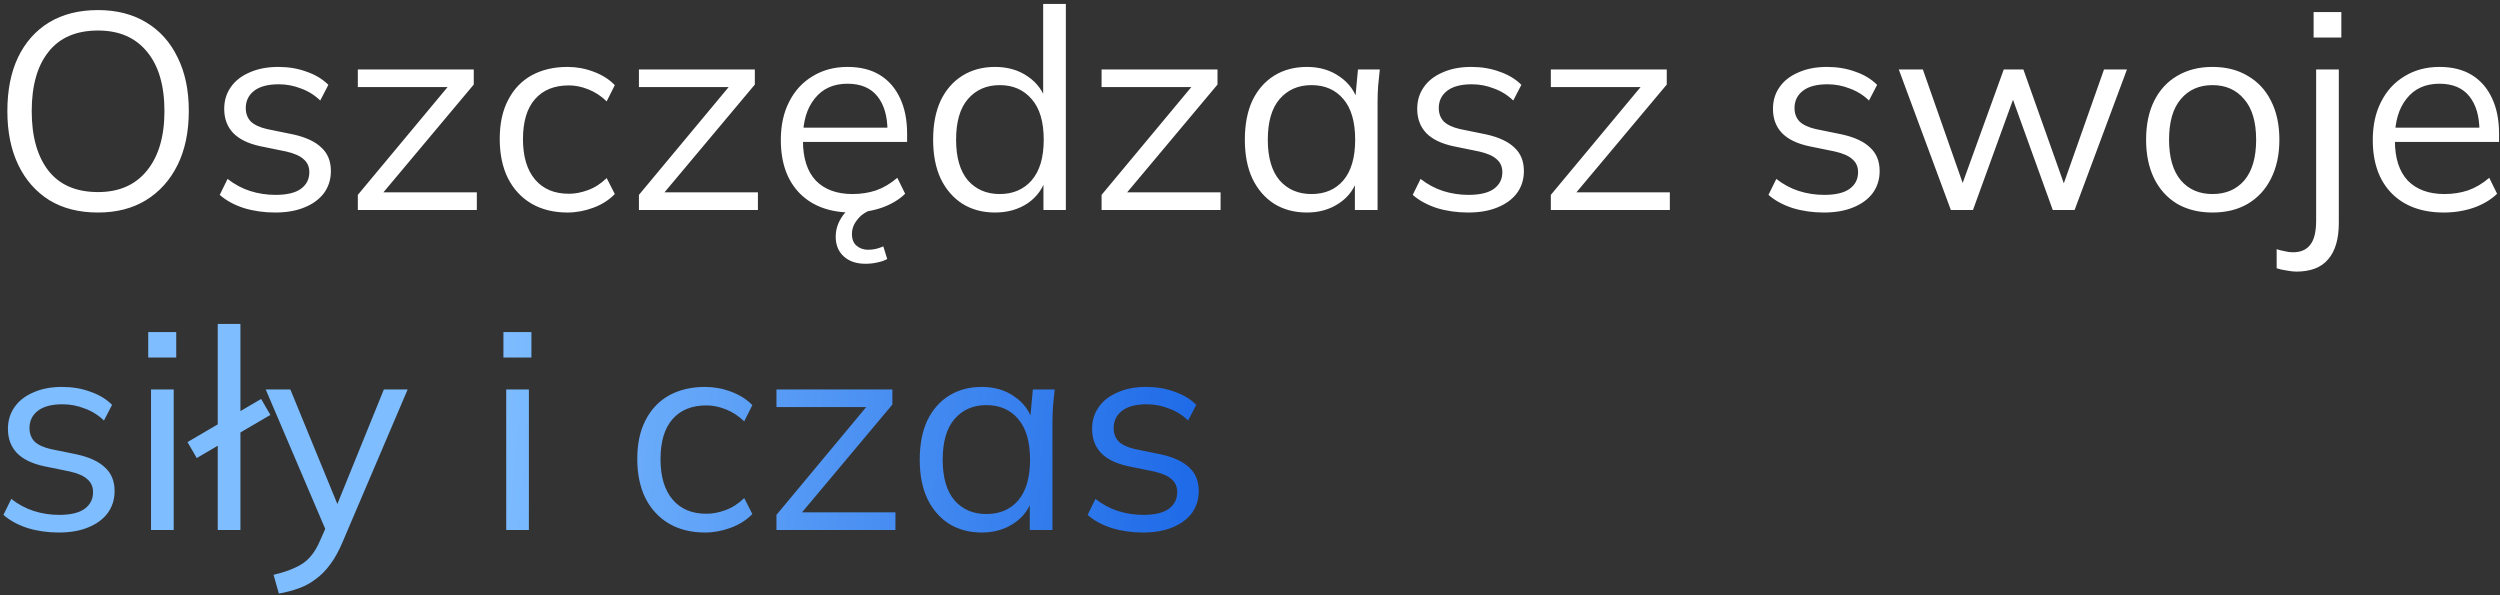 <?xml version="1.0" encoding="UTF-8"?> <svg xmlns="http://www.w3.org/2000/svg" width="500" height="119" viewBox="0 0 500 119" fill="none"><rect x="0" y="0" width="500" height="119" fill="#333333" stroke="none"/> <path d="M1.472 22.232C1.472 18.051 2.181 14.467 3.6 11.48C5.056 8.456 7.128 6.123 9.816 4.48C12.541 2.837 15.808 2.016 19.616 2.016C23.312 2.016 26.523 2.837 29.248 4.48C31.973 6.123 34.064 8.456 35.52 11.48C37.013 14.467 37.76 18.032 37.76 22.176C37.76 26.357 37.013 29.96 35.52 32.984C34.027 36.008 31.917 38.36 29.192 40.04C26.504 41.683 23.312 42.504 19.616 42.504C15.808 42.504 12.56 41.683 9.872 40.04C7.184 38.36 5.112 36.008 3.656 32.984C2.2 29.96 1.472 26.376 1.472 22.232ZM6.344 22.232C6.344 27.309 7.464 31.285 9.704 34.16C11.944 36.997 15.248 38.416 19.616 38.416C23.797 38.416 27.045 36.997 29.36 34.16C31.712 31.285 32.888 27.309 32.888 22.232C32.888 17.117 31.731 13.16 29.416 10.36C27.101 7.523 23.835 6.104 19.616 6.104C15.248 6.104 11.944 7.523 9.704 10.36C7.464 13.16 6.344 17.117 6.344 22.232ZM55.034 42.504C52.794 42.504 50.703 42.205 48.762 41.608C46.821 40.973 45.215 40.096 43.946 38.976L45.514 35.784C46.895 36.867 48.389 37.669 49.994 38.192C51.636 38.715 53.335 38.976 55.09 38.976C57.33 38.976 59.01 38.584 60.13 37.8C61.287 36.979 61.866 35.859 61.866 34.44C61.866 33.357 61.492 32.499 60.746 31.864C60.036 31.192 58.861 30.669 57.218 30.296L52.01 29.232C49.62 28.709 47.828 27.832 46.634 26.6C45.439 25.331 44.842 23.725 44.842 21.784C44.842 20.141 45.271 18.704 46.13 17.472C46.989 16.203 48.239 15.213 49.882 14.504C51.525 13.757 53.447 13.384 55.65 13.384C57.703 13.384 59.589 13.701 61.306 14.336C63.06 14.933 64.516 15.811 65.674 16.968L64.05 20.104C62.93 19.021 61.642 18.219 60.186 17.696C58.767 17.136 57.292 16.856 55.762 16.856C53.559 16.856 51.898 17.304 50.778 18.2C49.695 19.059 49.154 20.197 49.154 21.616C49.154 22.699 49.49 23.595 50.162 24.304C50.871 24.976 51.954 25.48 53.41 25.816L58.618 26.88C61.157 27.44 63.042 28.317 64.274 29.512C65.543 30.669 66.178 32.237 66.178 34.216C66.178 35.896 65.711 37.371 64.778 38.64C63.844 39.872 62.538 40.824 60.858 41.496C59.215 42.168 57.274 42.504 55.034 42.504ZM71.566 42V38.976L90.494 16.24L90.55 17.416H71.566V13.888H94.75V16.912L75.598 39.76L75.542 38.472H95.366V42H71.566ZM113.498 42.504C110.735 42.504 108.327 41.907 106.274 40.712C104.258 39.517 102.69 37.819 101.57 35.616C100.487 33.413 99.946 30.8 99.946 27.776C99.946 24.715 100.506 22.12 101.626 19.992C102.746 17.827 104.314 16.184 106.33 15.064C108.383 13.944 110.772 13.384 113.498 13.384C115.29 13.384 117.026 13.701 118.706 14.336C120.423 14.971 121.842 15.867 122.962 17.024L121.338 20.272C120.218 19.189 118.986 18.387 117.642 17.864C116.335 17.341 115.047 17.08 113.778 17.08C110.866 17.08 108.607 17.995 107.002 19.824C105.396 21.653 104.594 24.323 104.594 27.832C104.594 31.304 105.396 33.992 107.002 35.896C108.607 37.8 110.866 38.752 113.778 38.752C115.01 38.752 116.279 38.509 117.586 38.024C118.93 37.539 120.18 36.736 121.338 35.616L122.962 38.808C121.804 40.003 120.367 40.917 118.65 41.552C116.932 42.187 115.215 42.504 113.498 42.504ZM127.784 42V38.976L146.712 16.24L146.768 17.416H127.784V13.888H150.968V16.912L131.816 39.76L131.76 38.472H151.584V42H127.784ZM170.389 42.504C165.983 42.504 162.511 41.235 159.973 38.696C157.434 36.12 156.165 32.555 156.165 28C156.165 25.051 156.725 22.493 157.845 20.328C158.965 18.125 160.533 16.427 162.549 15.232C164.565 14 166.879 13.384 169.493 13.384C172.069 13.384 174.234 13.925 175.989 15.008C177.743 16.091 179.087 17.64 180.021 19.656C180.954 21.635 181.421 23.987 181.421 26.712V28.392H159.637V25.536H178.453L177.501 26.264C177.501 23.277 176.829 20.944 175.485 19.264C174.141 17.584 172.143 16.744 169.493 16.744C166.693 16.744 164.509 17.733 162.941 19.712C161.373 21.653 160.589 24.285 160.589 27.608V28.112C160.589 31.621 161.447 34.291 163.165 36.12C164.919 37.912 167.365 38.808 170.501 38.808C172.181 38.808 173.749 38.565 175.205 38.08C176.698 37.557 178.117 36.717 179.461 35.56L181.029 38.752C179.797 39.947 178.229 40.88 176.325 41.552C174.458 42.187 172.479 42.504 170.389 42.504ZM173.077 52.752C171.285 52.752 169.847 52.267 168.765 51.296C167.682 50.325 167.141 49 167.141 47.32C167.141 45.827 167.626 44.408 168.597 43.064C169.567 41.757 170.874 40.731 172.517 39.984L174.141 42C173.543 42.224 172.946 42.56 172.349 43.008C171.789 43.493 171.322 44.053 170.949 44.688C170.575 45.323 170.389 46.032 170.389 46.816C170.389 47.861 170.706 48.645 171.341 49.168C171.975 49.691 172.741 49.952 173.637 49.952C174.159 49.952 174.663 49.896 175.149 49.784C175.634 49.672 176.138 49.504 176.661 49.28L177.445 51.8C176.922 52.099 176.287 52.323 175.541 52.472C174.794 52.659 173.973 52.752 173.077 52.752ZM199.002 42.504C196.538 42.504 194.372 41.925 192.506 40.768C190.639 39.573 189.183 37.893 188.138 35.728C187.13 33.563 186.626 30.968 186.626 27.944C186.626 24.883 187.13 22.269 188.138 20.104C189.183 17.939 190.639 16.277 192.506 15.12C194.372 13.963 196.538 13.384 199.002 13.384C201.54 13.384 203.724 14.019 205.554 15.288C207.42 16.557 208.671 18.275 209.306 20.44H208.634V0.784H213.17V42H208.69V35.28H209.306C208.708 37.52 207.476 39.293 205.61 40.6C203.743 41.869 201.54 42.504 199.002 42.504ZM199.954 38.808C202.604 38.808 204.732 37.893 206.338 36.064C207.943 34.197 208.746 31.491 208.746 27.944C208.746 24.36 207.943 21.653 206.338 19.824C204.732 17.957 202.604 17.024 199.954 17.024C197.303 17.024 195.175 17.957 193.57 19.824C192.002 21.653 191.218 24.36 191.218 27.944C191.218 31.491 192.002 34.197 193.57 36.064C195.175 37.893 197.303 38.808 199.954 38.808ZM220.316 42V38.976L239.244 16.24L239.3 17.416H220.316V13.888H243.5V16.912L224.348 39.76L224.292 38.472H244.116V42H220.316ZM261.401 42.504C258.9 42.504 256.716 41.925 254.849 40.768C252.983 39.573 251.527 37.893 250.481 35.728C249.473 33.563 248.969 30.968 248.969 27.944C248.969 24.883 249.473 22.269 250.481 20.104C251.527 17.939 252.983 16.277 254.849 15.12C256.716 13.963 258.9 13.384 261.401 13.384C263.94 13.384 266.124 14.037 267.953 15.344C269.82 16.613 271.052 18.349 271.649 20.552H270.977L271.593 13.888H275.961C275.849 14.971 275.737 16.072 275.625 17.192C275.551 18.275 275.513 19.339 275.513 20.384V42H270.977V35.392H271.593C270.996 37.595 269.764 39.331 267.897 40.6C266.031 41.869 263.865 42.504 261.401 42.504ZM262.297 38.808C264.985 38.808 267.113 37.893 268.681 36.064C270.249 34.197 271.033 31.491 271.033 27.944C271.033 24.36 270.249 21.653 268.681 19.824C267.113 17.957 264.985 17.024 262.297 17.024C259.647 17.024 257.519 17.957 255.913 19.824C254.345 21.653 253.561 24.36 253.561 27.944C253.561 31.491 254.345 34.197 255.913 36.064C257.519 37.893 259.647 38.808 262.297 38.808ZM293.635 42.504C291.395 42.504 289.305 42.205 287.363 41.608C285.422 40.973 283.817 40.096 282.547 38.976L284.115 35.784C285.497 36.867 286.99 37.669 288.595 38.192C290.238 38.715 291.937 38.976 293.691 38.976C295.931 38.976 297.611 38.584 298.731 37.8C299.889 36.979 300.467 35.859 300.467 34.44C300.467 33.357 300.094 32.499 299.347 31.864C298.638 31.192 297.462 30.669 295.819 30.296L290.611 29.232C288.222 28.709 286.43 27.832 285.235 26.6C284.041 25.331 283.443 23.725 283.443 21.784C283.443 20.141 283.873 18.704 284.731 17.472C285.59 16.203 286.841 15.213 288.483 14.504C290.126 13.757 292.049 13.384 294.251 13.384C296.305 13.384 298.19 13.701 299.907 14.336C301.662 14.933 303.118 15.811 304.275 16.968L302.651 20.104C301.531 19.021 300.243 18.219 298.787 17.696C297.369 17.136 295.894 16.856 294.363 16.856C292.161 16.856 290.499 17.304 289.379 18.2C288.297 19.059 287.755 20.197 287.755 21.616C287.755 22.699 288.091 23.595 288.763 24.304C289.473 24.976 290.555 25.48 292.011 25.816L297.219 26.88C299.758 27.44 301.643 28.317 302.875 29.512C304.145 30.669 304.779 32.237 304.779 34.216C304.779 35.896 304.313 37.371 303.379 38.64C302.446 39.872 301.139 40.824 299.459 41.496C297.817 42.168 295.875 42.504 293.635 42.504ZM310.167 42V38.976L329.095 16.24L329.151 17.416H310.167V13.888H333.351V16.912L314.199 39.76L314.143 38.472H333.967V42H310.167ZM364.784 42.504C362.544 42.504 360.453 42.205 358.512 41.608C356.57 40.973 354.965 40.096 353.696 38.976L355.264 35.784C356.645 36.867 358.138 37.669 359.744 38.192C361.386 38.715 363.085 38.976 364.84 38.976C367.08 38.976 368.76 38.584 369.88 37.8C371.037 36.979 371.616 35.859 371.616 34.44C371.616 33.357 371.242 32.499 370.496 31.864C369.786 31.192 368.61 30.669 366.968 30.296L361.76 29.232C359.37 28.709 357.578 27.832 356.384 26.6C355.189 25.331 354.592 23.725 354.592 21.784C354.592 20.141 355.021 18.704 355.88 17.472C356.738 16.203 357.989 15.213 359.632 14.504C361.274 13.757 363.197 13.384 365.4 13.384C367.453 13.384 369.338 13.701 371.056 14.336C372.81 14.933 374.266 15.811 375.424 16.968L373.8 20.104C372.68 19.021 371.392 18.219 369.936 17.696C368.517 17.136 367.042 16.856 365.512 16.856C363.309 16.856 361.648 17.304 360.528 18.2C359.445 19.059 358.904 20.197 358.904 21.616C358.904 22.699 359.24 23.595 359.912 24.304C360.621 24.976 361.704 25.48 363.16 25.816L368.368 26.88C370.906 27.44 372.792 28.317 374.024 29.512C375.293 30.669 375.928 32.237 375.928 34.216C375.928 35.896 375.461 37.371 374.528 38.64C373.594 39.872 372.288 40.824 370.608 41.496C368.965 42.168 367.024 42.504 364.784 42.504ZM390.17 42L379.754 13.888H384.57L393.25 38.64H391.794L400.754 13.888H404.674L413.466 38.64H412.066L420.802 13.888H425.394L414.922 42H410.554L401.482 16.856H403.722L394.594 42H390.17ZM442.491 42.504C439.803 42.504 437.451 41.925 435.435 40.768C433.457 39.573 431.926 37.893 430.843 35.728C429.761 33.525 429.219 30.931 429.219 27.944C429.219 24.92 429.761 22.325 430.843 20.16C431.926 17.995 433.457 16.333 435.435 15.176C437.451 13.981 439.803 13.384 442.491 13.384C445.217 13.384 447.569 13.981 449.547 15.176C451.563 16.333 453.113 17.995 454.195 20.16C455.315 22.325 455.875 24.92 455.875 27.944C455.875 30.931 455.315 33.525 454.195 35.728C453.113 37.893 451.563 39.573 449.547 40.768C447.569 41.925 445.217 42.504 442.491 42.504ZM442.491 38.808C445.179 38.808 447.307 37.893 448.875 36.064C450.443 34.197 451.227 31.491 451.227 27.944C451.227 24.36 450.425 21.653 448.819 19.824C447.251 17.957 445.142 17.024 442.491 17.024C439.841 17.024 437.731 17.957 436.163 19.824C434.595 21.653 433.811 24.36 433.811 27.944C433.811 31.491 434.595 34.197 436.163 36.064C437.731 37.893 439.841 38.808 442.491 38.808ZM459.251 54.32C458.729 54.32 458.075 54.245 457.291 54.096C456.507 53.984 455.854 53.835 455.331 53.648V49.84C455.779 49.989 456.302 50.12 456.899 50.232C457.497 50.381 458.057 50.456 458.579 50.456C460.147 50.456 461.305 49.952 462.051 48.944C462.835 47.973 463.227 46.368 463.227 44.128V13.888H467.763V44.576C467.763 47.787 467.054 50.213 465.635 51.856C464.254 53.499 462.126 54.32 459.251 54.32ZM462.723 7.504V2.408H468.267V7.504H462.723ZM488.779 42.504C484.374 42.504 480.902 41.235 478.363 38.696C475.825 36.12 474.555 32.555 474.555 28C474.555 25.051 475.115 22.493 476.235 20.328C477.355 18.125 478.923 16.427 480.939 15.232C482.955 14 485.27 13.384 487.883 13.384C490.459 13.384 492.625 13.925 494.379 15.008C496.134 16.091 497.478 17.64 498.411 19.656C499.345 21.635 499.811 23.987 499.811 26.712V28.392H478.027V25.536H496.843L495.891 26.264C495.891 23.277 495.219 20.944 493.875 19.264C492.531 17.584 490.534 16.744 487.883 16.744C485.083 16.744 482.899 17.733 481.331 19.712C479.763 21.653 478.979 24.285 478.979 27.608V28.112C478.979 31.621 479.838 34.291 481.555 36.12C483.31 37.912 485.755 38.808 488.891 38.808C490.571 38.808 492.139 38.565 493.595 38.08C495.089 37.557 496.507 36.717 497.851 35.56L499.419 38.752C498.187 39.947 496.619 40.88 494.715 41.552C492.849 42.187 490.87 42.504 488.779 42.504Z" fill="white"></path> <path d="M11.776 106.504C9.536 106.504 7.445 106.205 5.504 105.608C3.563 104.973 1.957 104.096 0.688 102.976L2.256 99.784C3.637 100.867 5.131 101.669 6.736 102.192C8.379 102.715 10.077 102.976 11.832 102.976C14.072 102.976 15.752 102.584 16.872 101.8C18.029 100.979 18.608 99.859 18.608 98.44C18.608 97.357 18.235 96.499 17.488 95.864C16.779 95.192 15.603 94.669 13.96 94.296L8.752 93.232C6.363 92.709 4.571 91.832 3.376 90.6C2.181 89.331 1.584 87.725 1.584 85.784C1.584 84.141 2.013 82.704 2.872 81.472C3.731 80.203 4.981 79.213 6.624 78.504C8.267 77.757 10.189 77.384 12.392 77.384C14.445 77.384 16.331 77.701 18.048 78.336C19.803 78.933 21.259 79.811 22.416 80.968L20.792 84.104C19.672 83.021 18.384 82.219 16.928 81.696C15.509 81.136 14.035 80.856 12.504 80.856C10.301 80.856 8.64 81.304 7.52 82.2C6.437 83.059 5.896 84.197 5.896 85.616C5.896 86.699 6.232 87.595 6.904 88.304C7.613 88.976 8.696 89.48 10.152 89.816L15.36 90.88C17.899 91.44 19.784 92.317 21.016 93.512C22.285 94.669 22.92 96.237 22.92 98.216C22.92 99.896 22.453 101.371 21.52 102.64C20.587 103.872 19.28 104.824 17.6 105.496C15.957 106.168 14.016 106.504 11.776 106.504ZM30.205 106V77.888H34.741V106H30.205ZM29.645 71.504V66.408H35.245V71.504H29.645ZM43.549 106V64.784H48.085V106H43.549ZM39.349 91.608L37.501 88.416L52.229 79.792L54.077 82.984L39.349 91.608ZM55.773 118.712L54.709 114.96C56.463 114.549 57.919 114.064 59.077 113.504C60.271 112.981 61.261 112.272 62.045 111.376C62.829 110.48 63.501 109.36 64.061 108.016L65.517 104.712L65.405 106.616L53.141 77.888H58.069L68.205 102.584H66.749L76.773 77.888H81.533L68.541 108.352C67.794 110.144 66.973 111.637 66.077 112.832C65.181 114.064 64.21 115.053 63.165 115.8C62.157 116.584 61.037 117.2 59.805 117.648C58.573 118.096 57.229 118.451 55.773 118.712ZM101.244 106V77.888H105.78V106H101.244ZM100.684 71.504V66.408H106.284V71.504H100.684ZM141.006 106.504C138.243 106.504 135.835 105.907 133.782 104.712C131.766 103.517 130.198 101.819 129.078 99.616C127.995 97.413 127.454 94.8 127.454 91.776C127.454 88.715 128.014 86.12 129.134 83.992C130.254 81.827 131.822 80.184 133.838 79.064C135.891 77.944 138.28 77.384 141.006 77.384C142.798 77.384 144.534 77.701 146.214 78.336C147.931 78.971 149.35 79.867 150.47 81.024L148.846 84.272C147.726 83.189 146.494 82.387 145.15 81.864C143.843 81.341 142.555 81.08 141.286 81.08C138.374 81.08 136.115 81.995 134.51 83.824C132.904 85.653 132.102 88.323 132.102 91.832C132.102 95.304 132.904 97.992 134.51 99.896C136.115 101.8 138.374 102.752 141.286 102.752C142.518 102.752 143.787 102.509 145.094 102.024C146.438 101.539 147.688 100.736 148.846 99.616L150.47 102.808C149.312 104.003 147.875 104.917 146.158 105.552C144.44 106.187 142.723 106.504 141.006 106.504ZM155.292 106V102.976L174.22 80.24L174.276 81.416H155.292V77.888H178.476V80.912L159.324 103.76L159.268 102.472H179.092V106H155.292ZM196.378 106.504C193.876 106.504 191.692 105.925 189.826 104.768C187.959 103.573 186.503 101.893 185.458 99.728C184.45 97.563 183.946 94.968 183.946 91.944C183.946 88.883 184.45 86.269 185.458 84.104C186.503 81.939 187.959 80.277 189.826 79.12C191.692 77.963 193.876 77.384 196.378 77.384C198.916 77.384 201.1 78.037 202.93 79.344C204.796 80.613 206.028 82.349 206.626 84.552H205.954L206.57 77.888H210.938C210.826 78.971 210.714 80.072 210.602 81.192C210.527 82.275 210.49 83.339 210.49 84.384V106H205.954V99.392H206.57C205.972 101.595 204.74 103.331 202.874 104.6C201.007 105.869 198.842 106.504 196.378 106.504ZM197.274 102.808C199.962 102.808 202.09 101.893 203.658 100.064C205.226 98.197 206.01 95.491 206.01 91.944C206.01 88.36 205.226 85.653 203.658 83.824C202.09 81.957 199.962 81.024 197.274 81.024C194.623 81.024 192.495 81.957 190.89 83.824C189.322 85.653 188.538 88.36 188.538 91.944C188.538 95.491 189.322 98.197 190.89 100.064C192.495 101.893 194.623 102.808 197.274 102.808ZM228.612 106.504C226.372 106.504 224.281 106.205 222.34 105.608C220.399 104.973 218.793 104.096 217.524 102.976L219.092 99.784C220.473 100.867 221.967 101.669 223.572 102.192C225.215 102.715 226.913 102.976 228.668 102.976C230.908 102.976 232.588 102.584 233.708 101.8C234.865 100.979 235.444 99.859 235.444 98.44C235.444 97.357 235.071 96.499 234.324 95.864C233.615 95.192 232.439 94.669 230.796 94.296L225.588 93.232C223.199 92.709 221.407 91.832 220.212 90.6C219.017 89.331 218.42 87.725 218.42 85.784C218.42 84.141 218.849 82.704 219.708 81.472C220.567 80.203 221.817 79.213 223.46 78.504C225.103 77.757 227.025 77.384 229.228 77.384C231.281 77.384 233.167 77.701 234.884 78.336C236.639 78.933 238.095 79.811 239.252 80.968L237.628 84.104C236.508 83.021 235.22 82.219 233.764 81.696C232.345 81.136 230.871 80.856 229.34 80.856C227.137 80.856 225.476 81.304 224.356 82.2C223.273 83.059 222.732 84.197 222.732 85.616C222.732 86.699 223.068 87.595 223.74 88.304C224.449 88.976 225.532 89.48 226.988 89.816L232.196 90.88C234.735 91.44 236.62 92.317 237.852 93.512C239.121 94.669 239.756 96.237 239.756 98.216C239.756 99.896 239.289 101.371 238.356 102.64C237.423 103.872 236.116 104.824 234.436 105.496C232.793 106.168 230.852 106.504 228.612 106.504Z" fill="url(#paint0_linear_351_1469)"></path> <defs> <linearGradient id="paint0_linear_351_1469" x1="103.49" y1="16" x2="278.142" y2="30.928" gradientUnits="userSpaceOnUse"> <stop stop-color="#7EBDFF"></stop> <stop offset="1" stop-color="#0857E2"></stop> </linearGradient> </defs> </svg> 